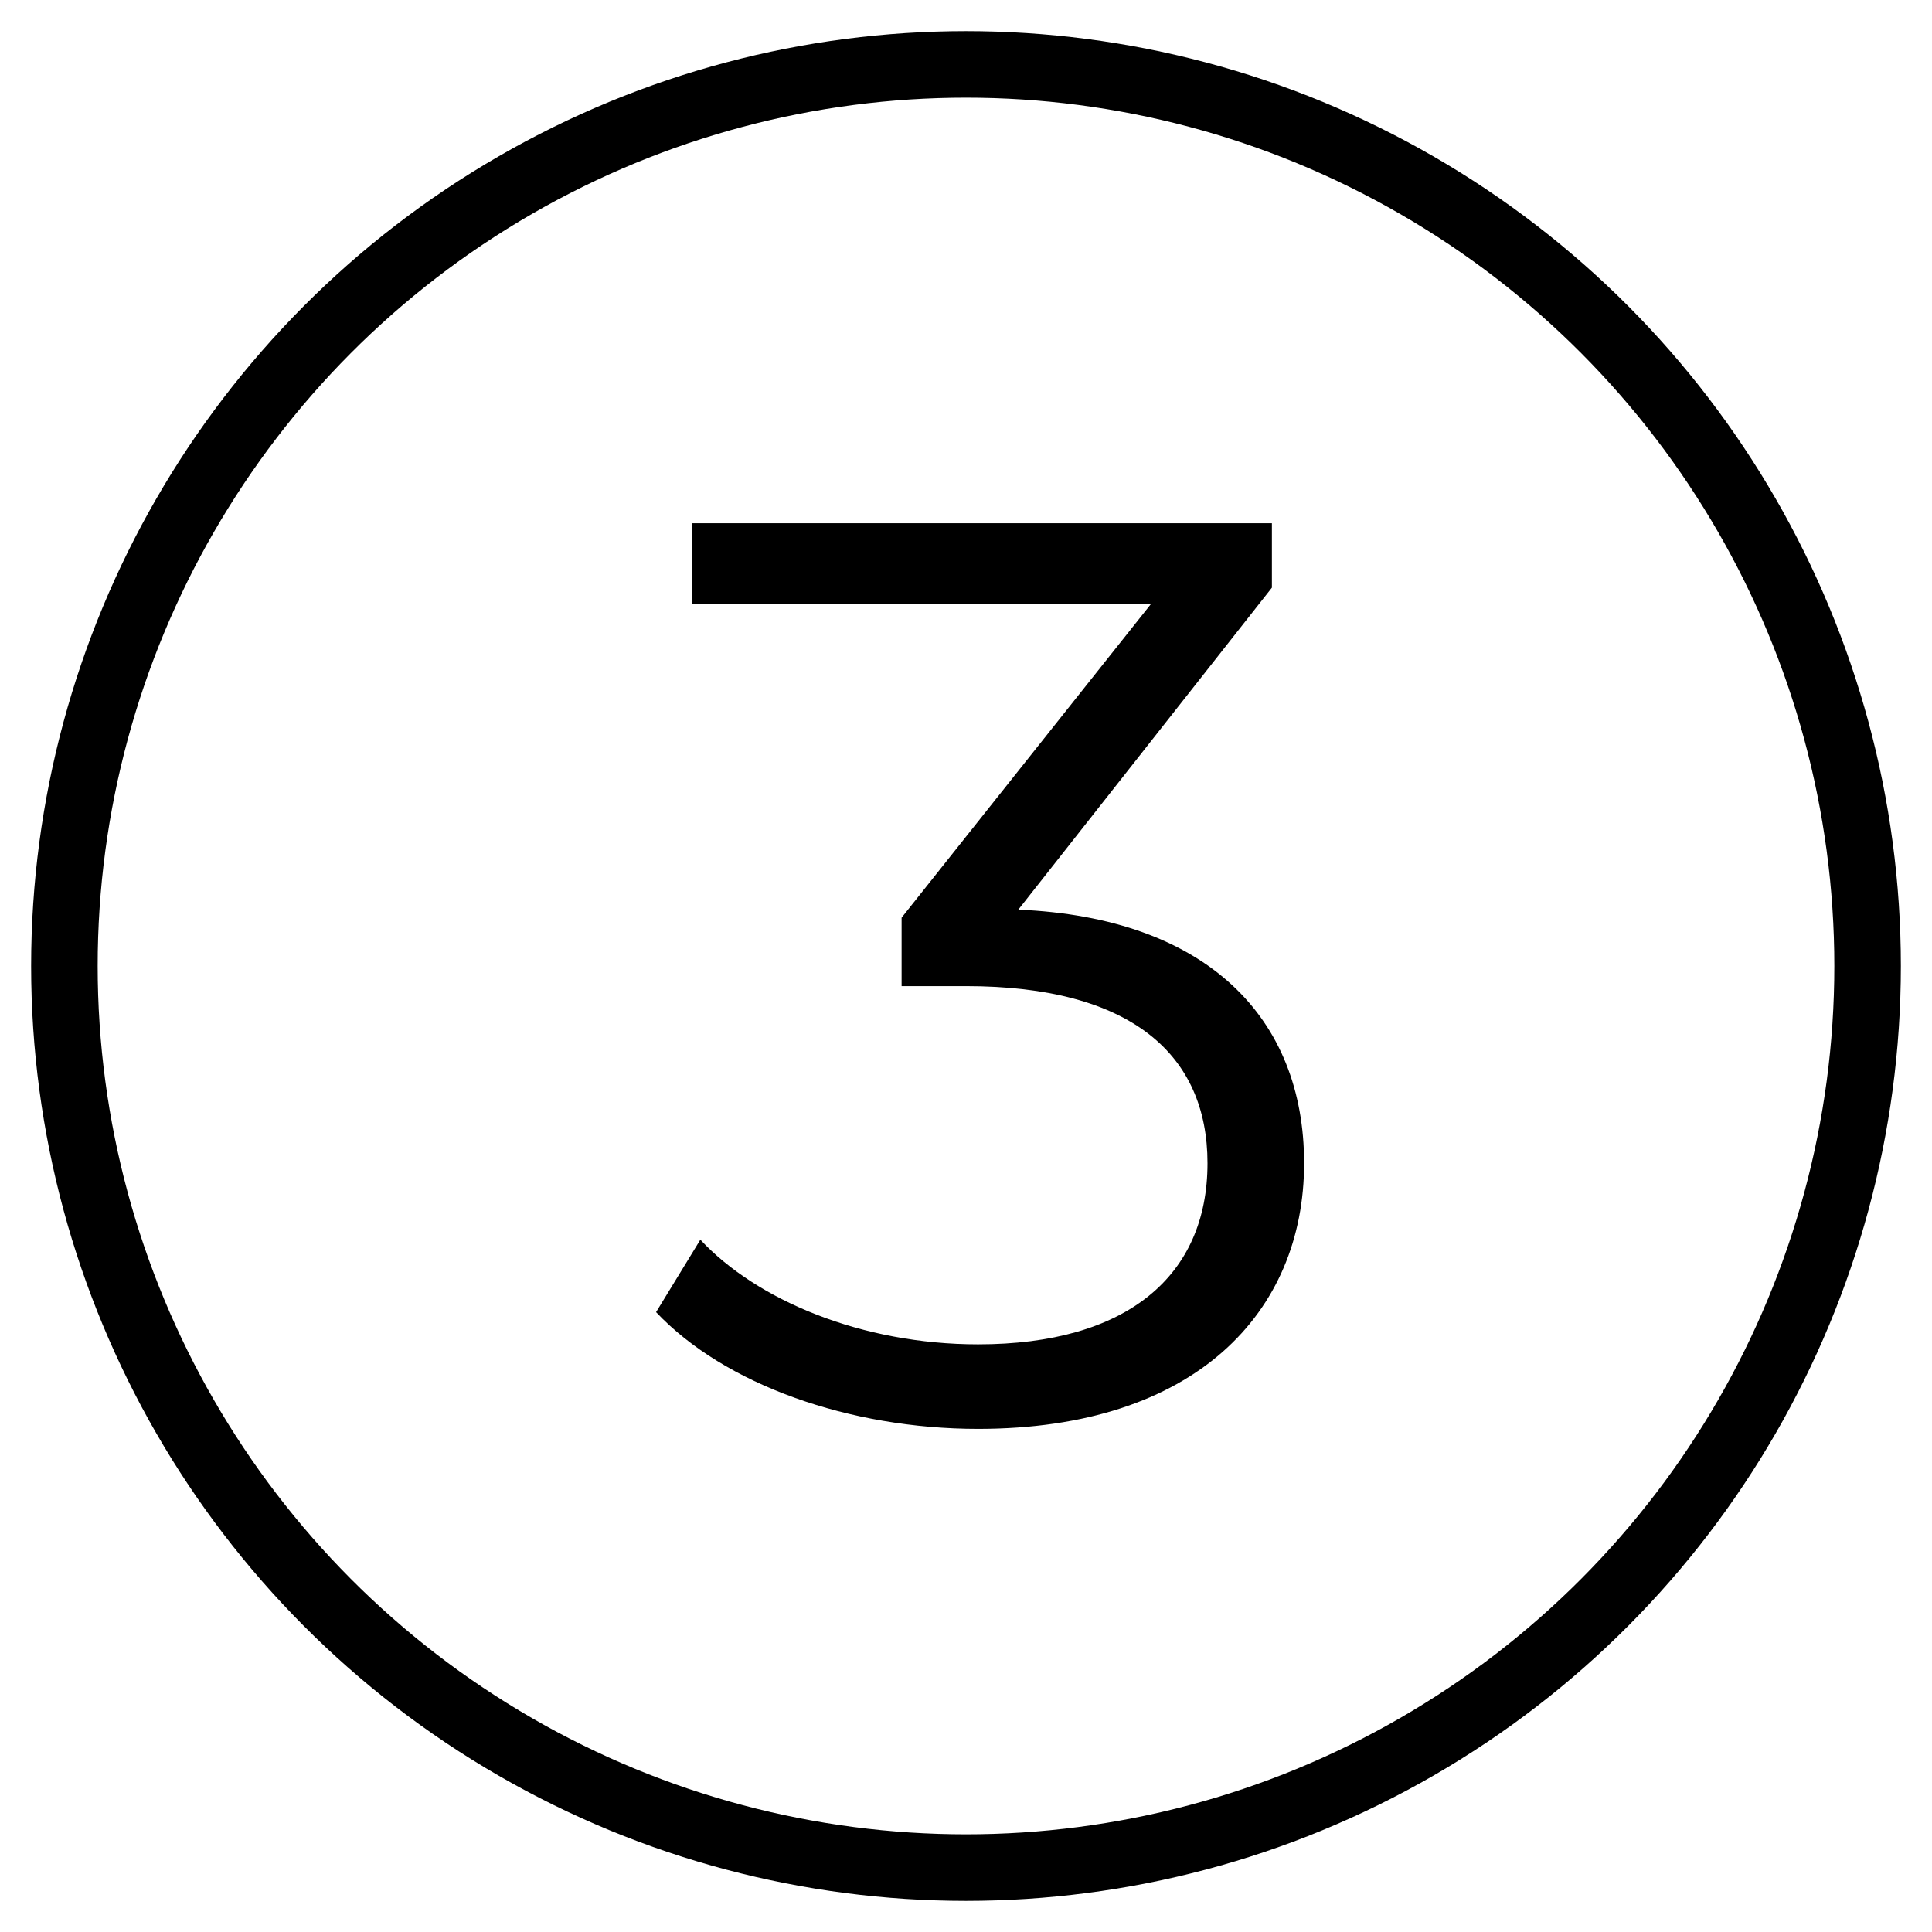 <?xml version="1.0" encoding="utf-8"?>
<!-- Generator: Adobe Illustrator 16.0.0, SVG Export Plug-In . SVG Version: 6.00 Build 0)  -->
<!DOCTYPE svg PUBLIC "-//W3C//DTD SVG 1.1//EN" "http://www.w3.org/Graphics/SVG/1.1/DTD/svg11.dtd">
<svg version="1.1" id="Layer_1" xmlns="http://www.w3.org/2000/svg" xmlns:xlink="http://www.w3.org/1999/xlink" x="0px" y="0px"
	 width="48px" height="48px" viewBox="0 0 48 48" style="enable-background:new 0 0 48 48;" xml:space="preserve">
<style type="text/css">
<![CDATA[
	.st0{fill-rule:evenodd;clip-rule:evenodd;fill:none;stroke:#000000;stroke-width:1.653;stroke-miterlimit:10;}
]]>
</style>
<circle class="st0" cx="24" cy="24" r="22.4"/>
<g>
	<path d="M32.4,28.9c0,3.7-2.7,6.6-8.1,6.6c-3.2,0-6.3-1.1-8-2.9l1.1-1.8c1.4,1.5,4,2.6,6.9,2.6c3.7,0,5.7-1.7,5.7-4.5
		c0-2.7-1.9-4.4-6-4.4h-1.6v-1.7l6.2-7.8H17.2v-2h14.4v1.6l-6.3,8C30,22.8,32.4,25.3,32.4,28.9z"/>
</g>
</svg>
